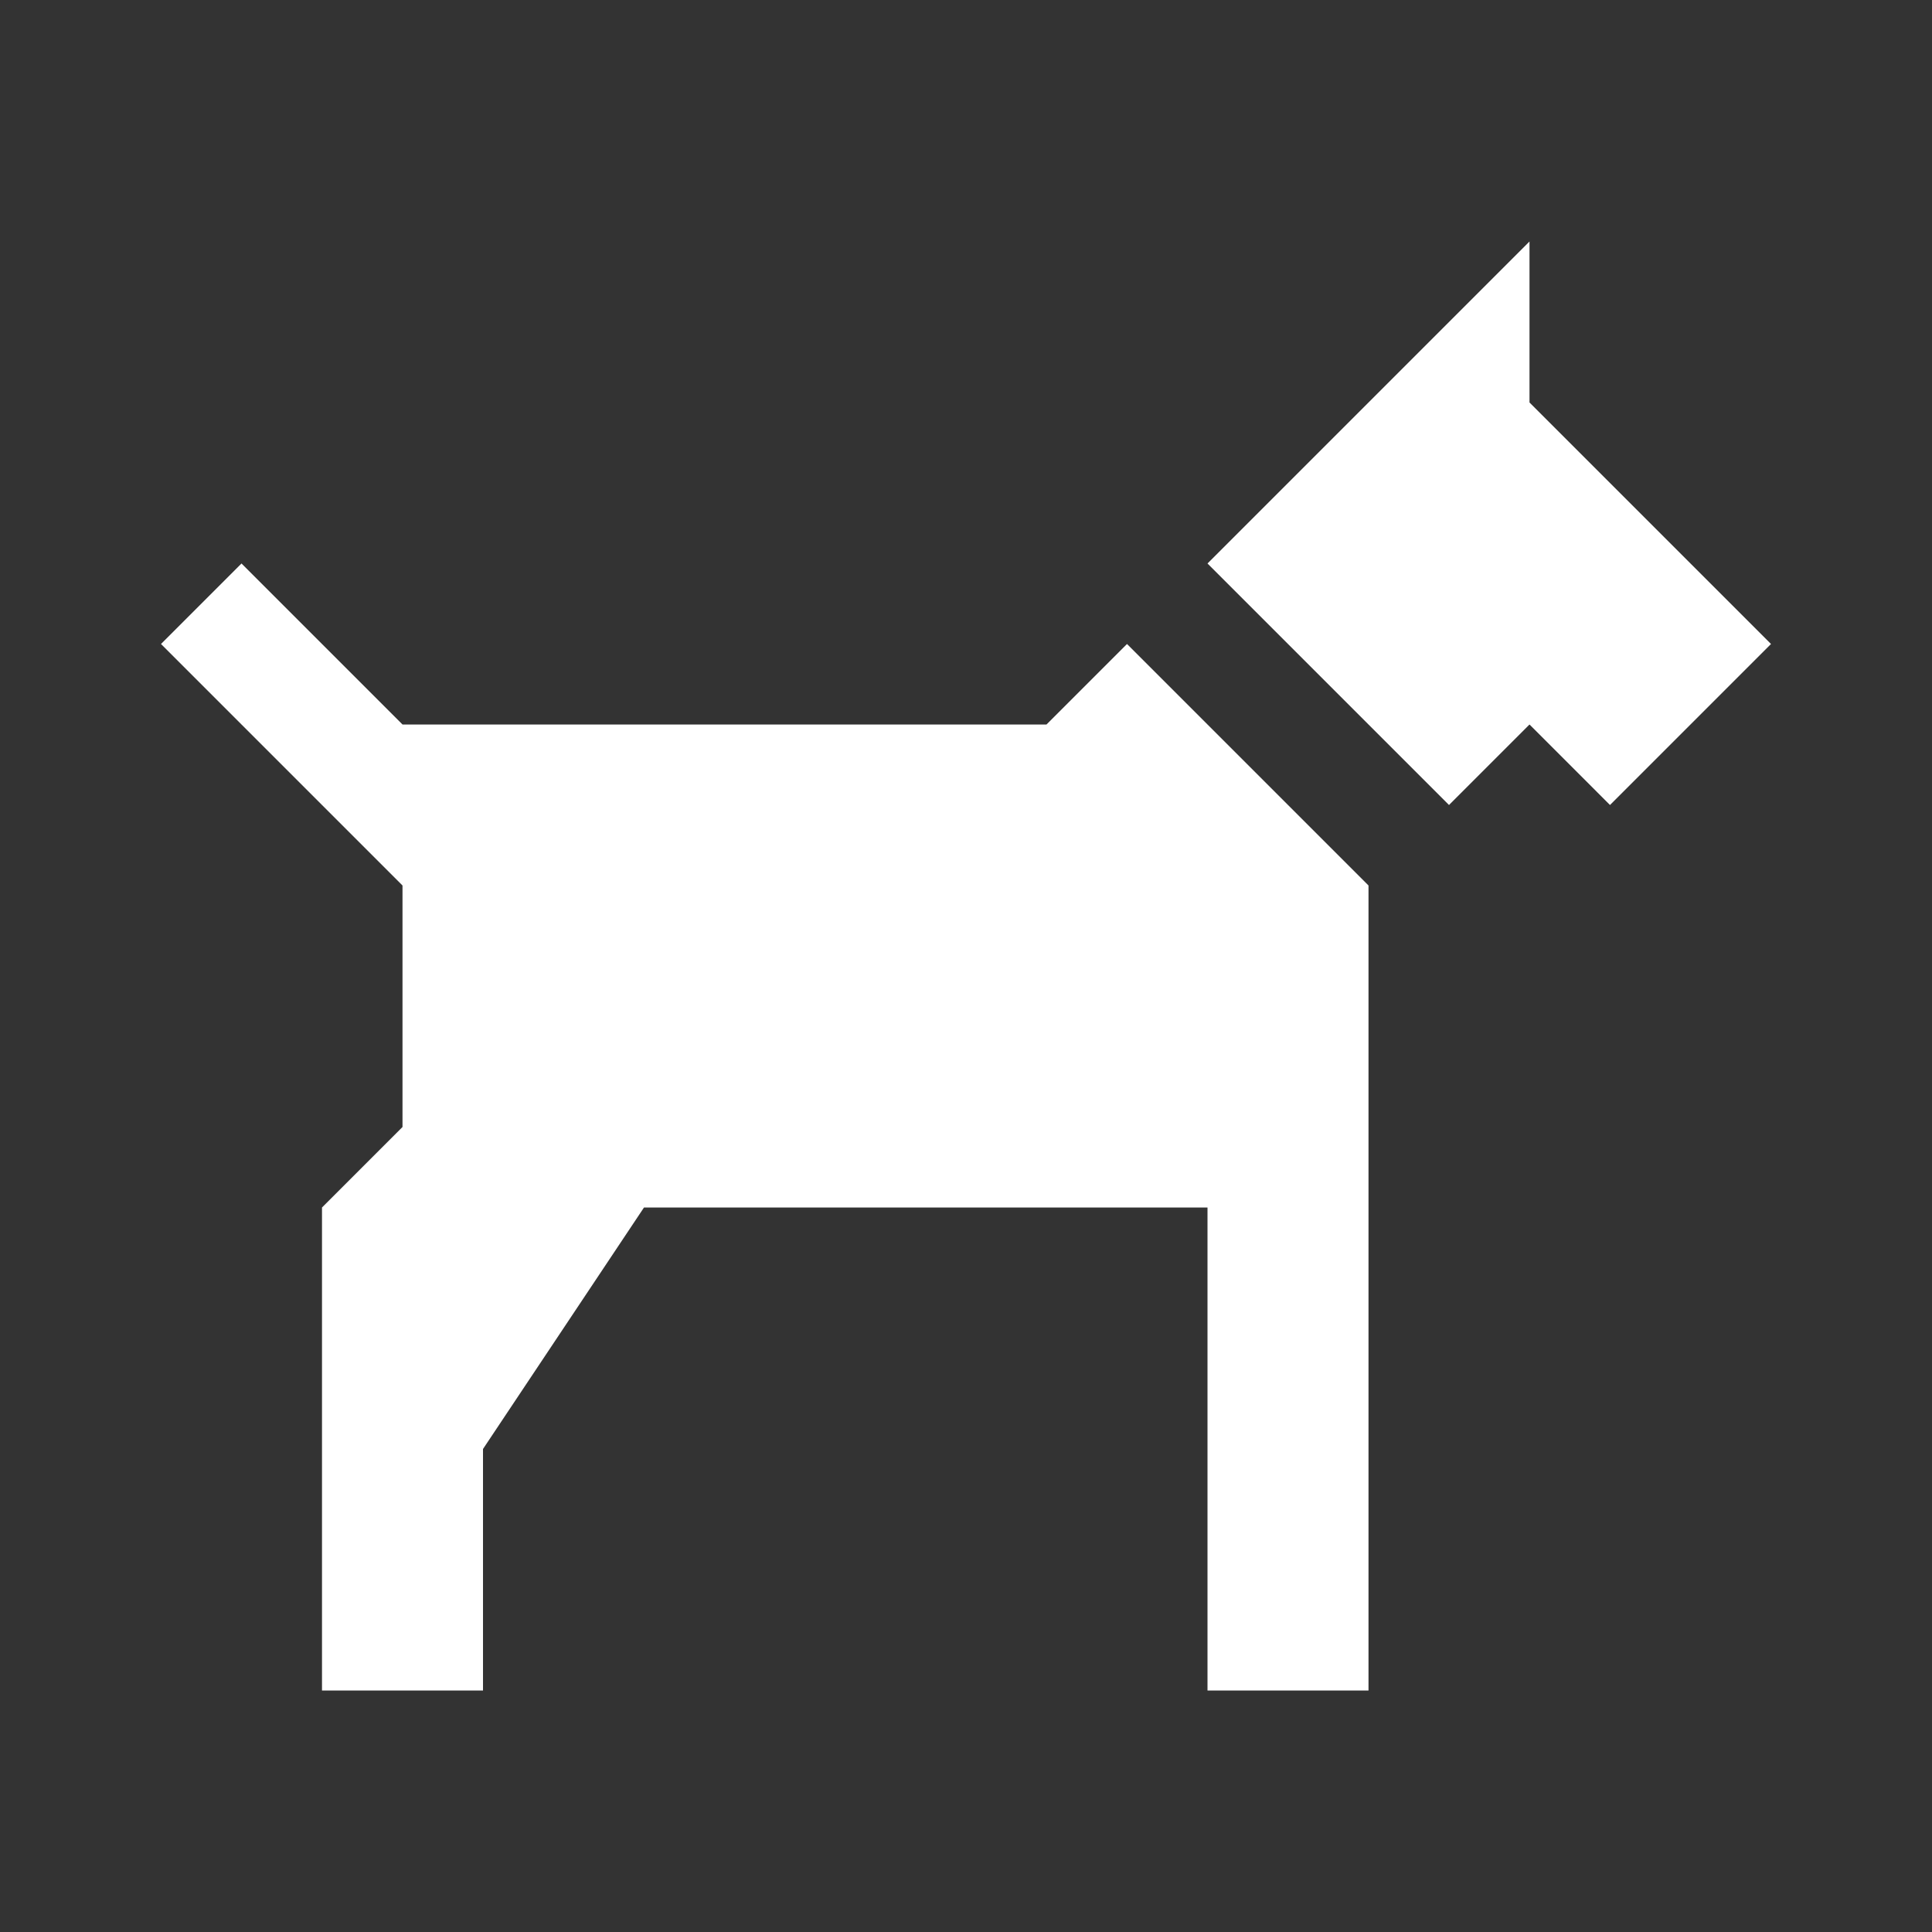<?xml version="1.0" encoding="UTF-8"?>
<svg width="24px" height="24px" viewBox="0 0 24 24" version="1.1" xmlns="http://www.w3.org/2000/svg" xmlns:xlink="http://www.w3.org/1999/xlink">
    <rect x="0" y="0" width="24" height="24" fill="#333333" stroke="none"/>
    <title>Hundförsäkring-vit</title>
    <g id="Ikon-och-Illustration-bibliotek" stroke="none" stroke-width="1" fill="none" fill-rule="evenodd">
        <g id="Produktområden-Copy" transform="translate(-192, -48)">
            <g id="Hundförsäkring" transform="translate(192, 48)">
                <polygon id="Bound" points="0 0 24 0 24 24 0 24"></polygon>
                <path d="M19,3 L15,7 L18,10 L19,9 L20,10 L22,8 L19,5 L19,3 M3,7 L2,8 L5,11 L5,14 L4,15 L4,21 L6,21 L6,18 L8,15 L15,15 L15,21 L17,21 L17,11 L14,8 L13,9 L5,9 L3,7 Z" id="Ikon" fill="#FFFFFF" fill-rule="nonzero"></path>
            </g>
        </g>
    </g>
</svg>
